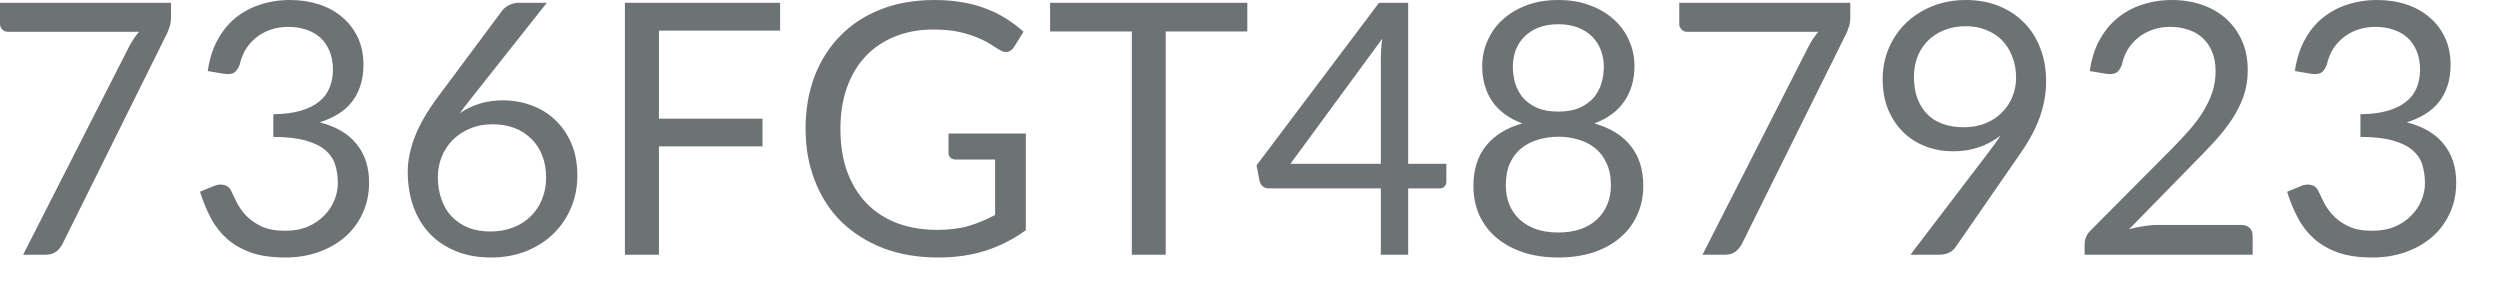 <?xml version="1.0" encoding="utf-8"?>
<svg xmlns="http://www.w3.org/2000/svg" fill="none" height="100%" overflow="visible" preserveAspectRatio="none" style="display: block;" viewBox="0 0 52 6" width="100%">
<path d="M3.557 0.058V0.35C3.557 0.434 3.546 0.503 3.528 0.556C3.51 0.609 3.493 0.655 3.476 0.692L1.304 5.066C1.273 5.13 1.229 5.185 1.173 5.231C1.117 5.275 1.042 5.298 0.95 5.298H0.481L2.682 0.976C2.714 0.915 2.748 0.859 2.781 0.807C2.815 0.757 2.851 0.708 2.891 0.661H0.157C0.116 0.661 0.079 0.646 0.047 0.614C0.015 0.58 0 0.542 0 0.501V0.058H3.557ZM4.321 1.478C4.355 1.238 4.42 1.027 4.518 0.844C4.615 0.66 4.739 0.504 4.888 0.381C5.039 0.256 5.211 0.161 5.403 0.099C5.598 0.034 5.808 0 6.032 0C6.254 0 6.458 0.032 6.646 0.094C6.833 0.158 6.995 0.248 7.129 0.366C7.266 0.483 7.371 0.625 7.447 0.789C7.522 0.955 7.56 1.139 7.56 1.342C7.56 1.508 7.538 1.656 7.494 1.788C7.453 1.916 7.392 2.03 7.312 2.128C7.234 2.225 7.138 2.308 7.027 2.376C6.914 2.445 6.789 2.501 6.65 2.544C6.992 2.632 7.248 2.783 7.418 2.998C7.59 3.209 7.677 3.476 7.677 3.794C7.677 4.037 7.631 4.253 7.538 4.445C7.449 4.638 7.324 4.803 7.165 4.938C7.007 5.072 6.821 5.176 6.609 5.249C6.401 5.321 6.175 5.356 5.933 5.356C5.656 5.356 5.418 5.322 5.22 5.254C5.024 5.182 4.856 5.086 4.719 4.964C4.583 4.842 4.471 4.699 4.384 4.533C4.295 4.366 4.221 4.183 4.16 3.988L4.442 3.872C4.515 3.84 4.585 3.831 4.653 3.846C4.725 3.86 4.775 3.901 4.807 3.967C4.839 4.035 4.877 4.116 4.925 4.212C4.973 4.306 5.039 4.398 5.121 4.486C5.205 4.573 5.31 4.647 5.436 4.708C5.566 4.769 5.729 4.8 5.925 4.8C6.108 4.8 6.268 4.771 6.405 4.713C6.544 4.652 6.658 4.573 6.748 4.478C6.841 4.384 6.911 4.277 6.957 4.16C7.004 4.043 7.027 3.927 7.027 3.813C7.027 3.671 7.008 3.543 6.972 3.426C6.935 3.308 6.867 3.208 6.766 3.123C6.667 3.037 6.529 2.97 6.353 2.922C6.181 2.873 5.957 2.848 5.685 2.848V2.376C5.909 2.373 6.099 2.349 6.254 2.303C6.413 2.257 6.541 2.193 6.638 2.113C6.739 2.032 6.81 1.936 6.855 1.825C6.9 1.712 6.925 1.587 6.925 1.452C6.925 1.301 6.9 1.168 6.852 1.057C6.804 0.944 6.74 0.851 6.657 0.778C6.574 0.705 6.475 0.65 6.361 0.614C6.248 0.577 6.126 0.559 5.995 0.559C5.864 0.559 5.741 0.579 5.627 0.618C5.514 0.657 5.414 0.711 5.327 0.783C5.241 0.85 5.17 0.932 5.11 1.027C5.053 1.123 5.011 1.228 4.987 1.342C4.955 1.427 4.914 1.484 4.865 1.514C4.82 1.54 4.751 1.548 4.661 1.535L4.321 1.478ZM10.2 4.815C10.376 4.815 10.535 4.786 10.675 4.731C10.819 4.675 10.941 4.597 11.04 4.497C11.144 4.396 11.222 4.279 11.275 4.142C11.331 4.006 11.359 3.857 11.359 3.695C11.359 3.525 11.333 3.372 11.278 3.235C11.225 3.097 11.149 2.979 11.048 2.885C10.95 2.787 10.833 2.713 10.698 2.661C10.561 2.611 10.411 2.585 10.248 2.585C10.072 2.585 9.913 2.615 9.773 2.676C9.631 2.734 9.511 2.815 9.411 2.917C9.313 3.017 9.237 3.135 9.184 3.269C9.133 3.4 9.107 3.537 9.107 3.682C9.107 3.849 9.132 4.003 9.181 4.142C9.229 4.28 9.299 4.401 9.392 4.5C9.487 4.6 9.602 4.678 9.737 4.734C9.872 4.788 10.027 4.815 10.2 4.815ZM9.82 2.021C9.773 2.081 9.729 2.137 9.685 2.193C9.644 2.247 9.602 2.3 9.564 2.355C9.688 2.27 9.825 2.203 9.974 2.157C10.122 2.111 10.285 2.087 10.46 2.087C10.672 2.087 10.871 2.123 11.059 2.193C11.248 2.262 11.411 2.362 11.549 2.497C11.691 2.629 11.802 2.792 11.886 2.987C11.968 3.179 12.009 3.4 12.009 3.648C12.009 3.89 11.966 4.114 11.878 4.321C11.79 4.529 11.668 4.708 11.51 4.862C11.353 5.016 11.164 5.136 10.943 5.225C10.723 5.311 10.48 5.356 10.215 5.356C9.951 5.356 9.712 5.315 9.499 5.231C9.284 5.145 9.101 5.027 8.951 4.873C8.801 4.717 8.685 4.53 8.603 4.311C8.522 4.088 8.481 3.842 8.481 3.567C8.481 3.339 8.532 3.095 8.632 2.836C8.734 2.576 8.896 2.299 9.118 2.003L10.449 0.216C10.483 0.172 10.529 0.136 10.588 0.107C10.649 0.075 10.717 0.058 10.797 0.058H11.374L9.82 2.021ZM13.706 0.637V2.468H15.86V3.045H13.706V5.298H12.998V0.058H16.226V0.637H13.706ZM21.337 2.778V4.789C21.074 4.979 20.792 5.121 20.492 5.217C20.195 5.31 19.869 5.356 19.513 5.356C19.091 5.356 18.711 5.292 18.372 5.162C18.034 5.03 17.743 4.847 17.502 4.614C17.263 4.378 17.078 4.094 16.951 3.765C16.821 3.436 16.756 3.074 16.756 2.679C16.756 2.28 16.818 1.916 16.943 1.587C17.069 1.258 17.249 0.976 17.481 0.742C17.712 0.506 17.992 0.323 18.325 0.193C18.657 0.064 19.027 0 19.436 0C19.644 0 19.835 0.015 20.014 0.047C20.192 0.076 20.357 0.12 20.507 0.18C20.658 0.235 20.798 0.305 20.928 0.387C21.057 0.468 21.177 0.559 21.289 0.661L21.088 0.984C21.057 1.033 21.015 1.063 20.964 1.078C20.916 1.091 20.861 1.078 20.8 1.042C20.74 1.008 20.673 0.966 20.599 0.917C20.523 0.868 20.43 0.823 20.32 0.778C20.213 0.733 20.085 0.693 19.936 0.661C19.79 0.631 19.616 0.614 19.414 0.614C19.12 0.614 18.852 0.663 18.614 0.76C18.375 0.856 18.171 0.993 18.003 1.173C17.834 1.351 17.706 1.569 17.615 1.825C17.525 2.078 17.481 2.363 17.481 2.679C17.481 3.008 17.526 3.304 17.619 3.564C17.714 3.823 17.848 4.043 18.021 4.225C18.197 4.407 18.408 4.544 18.657 4.64C18.906 4.734 19.185 4.781 19.494 4.781C19.738 4.781 19.954 4.756 20.142 4.701C20.332 4.646 20.516 4.568 20.698 4.471V3.319H19.881C19.835 3.319 19.797 3.305 19.768 3.28C19.741 3.252 19.729 3.22 19.729 3.18V2.778H21.337ZM25.944 0.655H24.247V5.298H23.542V0.655H21.842V0.058H25.944V0.655ZM28.721 3.407V1.246C28.721 1.184 28.724 1.113 28.728 1.039C28.733 0.963 28.74 0.887 28.75 0.807L26.841 3.407H28.721ZM30.084 3.407V3.781C30.084 3.819 30.072 3.852 30.047 3.878C30.026 3.906 29.991 3.919 29.942 3.919H29.29V5.298H28.721V3.919H26.396C26.347 3.919 26.305 3.906 26.268 3.878C26.233 3.849 26.212 3.814 26.201 3.773L26.136 3.439L28.684 0.058H29.29V3.407H30.084ZM32.413 4.836C32.584 4.836 32.736 4.813 32.87 4.768C33.007 4.719 33.121 4.652 33.214 4.567C33.309 4.478 33.382 4.375 33.43 4.256C33.481 4.134 33.507 4 33.507 3.854C33.507 3.673 33.476 3.519 33.415 3.392C33.357 3.263 33.276 3.159 33.175 3.078C33.074 2.998 32.958 2.94 32.827 2.903C32.695 2.864 32.558 2.844 32.413 2.844C32.27 2.844 32.133 2.864 32 2.903C31.869 2.94 31.752 2.998 31.65 3.078C31.549 3.159 31.468 3.263 31.408 3.392C31.35 3.519 31.321 3.673 31.321 3.854C31.321 4 31.345 4.134 31.394 4.256C31.444 4.375 31.517 4.478 31.609 4.567C31.705 4.652 31.819 4.719 31.953 4.768C32.09 4.813 32.242 4.836 32.413 4.836ZM32.413 0.504C32.258 0.504 32.12 0.527 32 0.574C31.883 0.62 31.785 0.684 31.705 0.765C31.627 0.844 31.566 0.938 31.525 1.045C31.487 1.153 31.467 1.267 31.467 1.389C31.467 1.508 31.484 1.624 31.517 1.736C31.552 1.849 31.607 1.948 31.682 2.037C31.758 2.122 31.855 2.19 31.974 2.245C32.096 2.296 32.242 2.321 32.413 2.321C32.584 2.321 32.73 2.296 32.849 2.245C32.97 2.19 33.069 2.122 33.144 2.037C33.22 1.948 33.275 1.849 33.309 1.736C33.344 1.624 33.36 1.508 33.36 1.389C33.36 1.267 33.339 1.153 33.298 1.045C33.26 0.938 33.199 0.844 33.12 0.765C33.041 0.684 32.943 0.62 32.823 0.574C32.705 0.527 32.57 0.504 32.413 0.504ZM33.162 2.567C33.49 2.66 33.741 2.813 33.916 3.031C34.092 3.248 34.18 3.525 34.18 3.864C34.18 4.093 34.136 4.3 34.047 4.486C33.962 4.669 33.842 4.824 33.686 4.954C33.532 5.083 33.347 5.182 33.13 5.254C32.913 5.322 32.675 5.356 32.413 5.356C32.152 5.356 31.913 5.322 31.697 5.254C31.481 5.182 31.293 5.083 31.138 4.954C30.981 4.824 30.861 4.669 30.775 4.486C30.69 4.3 30.647 4.093 30.647 3.864C30.647 3.525 30.736 3.248 30.911 3.031C31.086 2.813 31.337 2.66 31.663 2.567C31.389 2.465 31.181 2.312 31.039 2.11C30.9 1.904 30.83 1.66 30.83 1.379C30.83 1.185 30.868 1.005 30.945 0.838C31.019 0.669 31.127 0.522 31.266 0.399C31.404 0.274 31.57 0.177 31.762 0.107C31.957 0.035 32.175 0 32.413 0C32.651 0 32.865 0.035 33.06 0.107C33.255 0.177 33.423 0.274 33.561 0.399C33.7 0.522 33.808 0.669 33.883 0.838C33.959 1.005 33.997 1.185 33.997 1.379C33.997 1.66 33.925 1.904 33.784 2.11C33.645 2.312 33.438 2.465 33.162 2.567ZM38.486 0.058V0.35C38.486 0.434 38.477 0.503 38.457 0.556C38.44 0.609 38.424 0.655 38.405 0.692L36.235 5.066C36.203 5.13 36.158 5.185 36.102 5.231C36.047 5.275 35.973 5.298 35.88 5.298H35.412L37.613 0.976C37.644 0.915 37.677 0.859 37.711 0.807C37.746 0.757 37.782 0.708 37.82 0.661H35.086C35.045 0.661 35.008 0.646 34.977 0.614C34.944 0.58 34.929 0.542 34.929 0.501V0.058H38.486ZM39.81 1.598C39.81 1.764 39.833 1.912 39.88 2.044C39.928 2.172 39.997 2.282 40.084 2.373C40.174 2.463 40.283 2.532 40.41 2.577C40.539 2.623 40.682 2.647 40.841 2.647C41.016 2.647 41.172 2.618 41.306 2.562C41.441 2.504 41.557 2.428 41.648 2.332C41.741 2.238 41.813 2.128 41.861 2.003C41.91 1.88 41.935 1.75 41.935 1.616C41.935 1.453 41.907 1.305 41.854 1.173C41.802 1.039 41.73 0.926 41.638 0.833C41.545 0.74 41.435 0.67 41.306 0.621C41.179 0.57 41.039 0.545 40.885 0.545C40.724 0.545 40.577 0.571 40.446 0.625C40.314 0.676 40.201 0.748 40.107 0.841C40.011 0.934 39.938 1.045 39.887 1.173C39.836 1.302 39.81 1.444 39.81 1.598ZM41.331 3.209C41.385 3.139 41.435 3.072 41.481 3.008C41.526 2.946 41.571 2.882 41.612 2.818C41.478 2.926 41.327 3.007 41.159 3.063C40.99 3.12 40.813 3.147 40.625 3.147C40.428 3.147 40.241 3.115 40.063 3.049C39.887 2.982 39.732 2.886 39.598 2.76C39.464 2.631 39.357 2.474 39.277 2.288C39.199 2.101 39.159 1.886 39.159 1.645C39.159 1.417 39.202 1.202 39.287 1.002C39.373 0.801 39.491 0.628 39.645 0.478C39.799 0.331 39.982 0.213 40.194 0.128C40.405 0.043 40.638 0 40.893 0C41.142 0 41.371 0.041 41.575 0.125C41.781 0.207 41.956 0.323 42.102 0.472C42.248 0.62 42.361 0.798 42.439 1.005C42.52 1.212 42.559 1.441 42.559 1.692C42.559 1.843 42.544 1.988 42.515 2.123C42.489 2.257 42.448 2.391 42.395 2.522C42.343 2.652 42.28 2.781 42.204 2.909C42.13 3.037 42.044 3.167 41.948 3.301L40.673 5.144C40.641 5.19 40.596 5.228 40.538 5.257C40.478 5.284 40.411 5.298 40.337 5.298H39.737L41.331 3.209ZM46.625 4.679C46.696 4.679 46.751 4.701 46.794 4.742C46.835 4.783 46.855 4.836 46.855 4.902V5.298H43.36V5.074C43.36 5.028 43.37 4.981 43.389 4.932C43.409 4.883 43.44 4.838 43.481 4.797L45.159 3.11C45.298 2.97 45.424 2.835 45.539 2.705C45.654 2.574 45.752 2.442 45.831 2.311C45.912 2.178 45.974 2.046 46.018 1.912C46.063 1.776 46.084 1.63 46.084 1.478C46.084 1.324 46.059 1.19 46.011 1.075C45.962 0.958 45.895 0.862 45.81 0.786C45.727 0.71 45.629 0.655 45.514 0.618C45.398 0.579 45.277 0.559 45.144 0.559C45.01 0.559 44.887 0.579 44.776 0.618C44.663 0.657 44.564 0.711 44.475 0.783C44.39 0.85 44.319 0.932 44.259 1.027C44.201 1.123 44.16 1.228 44.136 1.342C44.107 1.427 44.066 1.484 44.015 1.514C43.967 1.54 43.897 1.548 43.807 1.535L43.467 1.478C43.501 1.238 43.566 1.027 43.663 0.844C43.764 0.66 43.887 0.504 44.037 0.381C44.188 0.256 44.36 0.161 44.551 0.099C44.745 0.034 44.954 0 45.178 0C45.398 0 45.606 0.034 45.799 0.099C45.991 0.165 46.158 0.26 46.3 0.387C46.44 0.512 46.551 0.664 46.632 0.844C46.713 1.025 46.753 1.229 46.753 1.459C46.753 1.654 46.724 1.835 46.666 2.003C46.606 2.169 46.527 2.327 46.428 2.478C46.328 2.629 46.212 2.777 46.081 2.922C45.951 3.065 45.813 3.209 45.666 3.356L44.285 4.768C44.382 4.74 44.481 4.719 44.582 4.705C44.681 4.689 44.777 4.679 44.87 4.679H46.625ZM47.734 1.478C47.767 1.238 47.833 1.027 47.93 0.844C48.028 0.66 48.151 0.504 48.3 0.381C48.451 0.256 48.623 0.161 48.815 0.099C49.01 0.034 49.22 0 49.444 0C49.666 0 49.871 0.032 50.058 0.094C50.245 0.158 50.407 0.248 50.541 0.366C50.678 0.483 50.783 0.625 50.859 0.789C50.934 0.955 50.972 1.139 50.972 1.342C50.972 1.508 50.951 1.656 50.907 1.788C50.865 1.916 50.804 2.03 50.724 2.128C50.646 2.225 50.55 2.308 50.439 2.376C50.326 2.445 50.201 2.501 50.063 2.544C50.404 2.632 50.66 2.783 50.83 2.998C51.002 3.209 51.089 3.476 51.089 3.794C51.089 4.037 51.044 4.253 50.951 4.445C50.861 4.638 50.736 4.803 50.577 4.938C50.419 5.072 50.233 5.176 50.022 5.249C49.813 5.321 49.587 5.356 49.345 5.356C49.068 5.356 48.83 5.322 48.632 5.254C48.436 5.182 48.268 5.086 48.131 4.964C47.995 4.842 47.883 4.699 47.796 4.533C47.708 4.366 47.633 4.183 47.572 3.988L47.854 3.872C47.927 3.84 47.997 3.831 48.066 3.846C48.137 3.86 48.188 3.901 48.219 3.967C48.252 4.035 48.289 4.116 48.337 4.212C48.386 4.306 48.451 4.398 48.533 4.486C48.617 4.573 48.722 4.647 48.849 4.708C48.978 4.769 49.141 4.8 49.337 4.8C49.52 4.8 49.68 4.771 49.817 4.713C49.956 4.652 50.07 4.573 50.16 4.478C50.253 4.384 50.323 4.277 50.369 4.16C50.416 4.043 50.439 3.927 50.439 3.813C50.439 3.671 50.42 3.543 50.384 3.426C50.347 3.308 50.279 3.208 50.178 3.123C50.079 3.037 49.941 2.97 49.766 2.922C49.593 2.873 49.37 2.848 49.097 2.848V2.376C49.321 2.373 49.511 2.349 49.667 2.303C49.825 2.257 49.953 2.193 50.05 2.113C50.151 2.032 50.222 1.936 50.267 1.825C50.312 1.712 50.337 1.587 50.337 1.452C50.337 1.301 50.312 1.168 50.264 1.057C50.216 0.944 50.153 0.851 50.069 0.778C49.986 0.705 49.887 0.65 49.773 0.614C49.66 0.577 49.539 0.559 49.408 0.559C49.277 0.559 49.153 0.579 49.039 0.618C48.926 0.657 48.826 0.711 48.739 0.783C48.654 0.85 48.582 0.932 48.523 1.027C48.465 1.123 48.424 1.228 48.399 1.342C48.367 1.427 48.326 1.484 48.277 1.514C48.232 1.54 48.163 1.548 48.073 1.535L47.734 1.478Z" fill="#6D7275" id="Vector"/>
</svg>